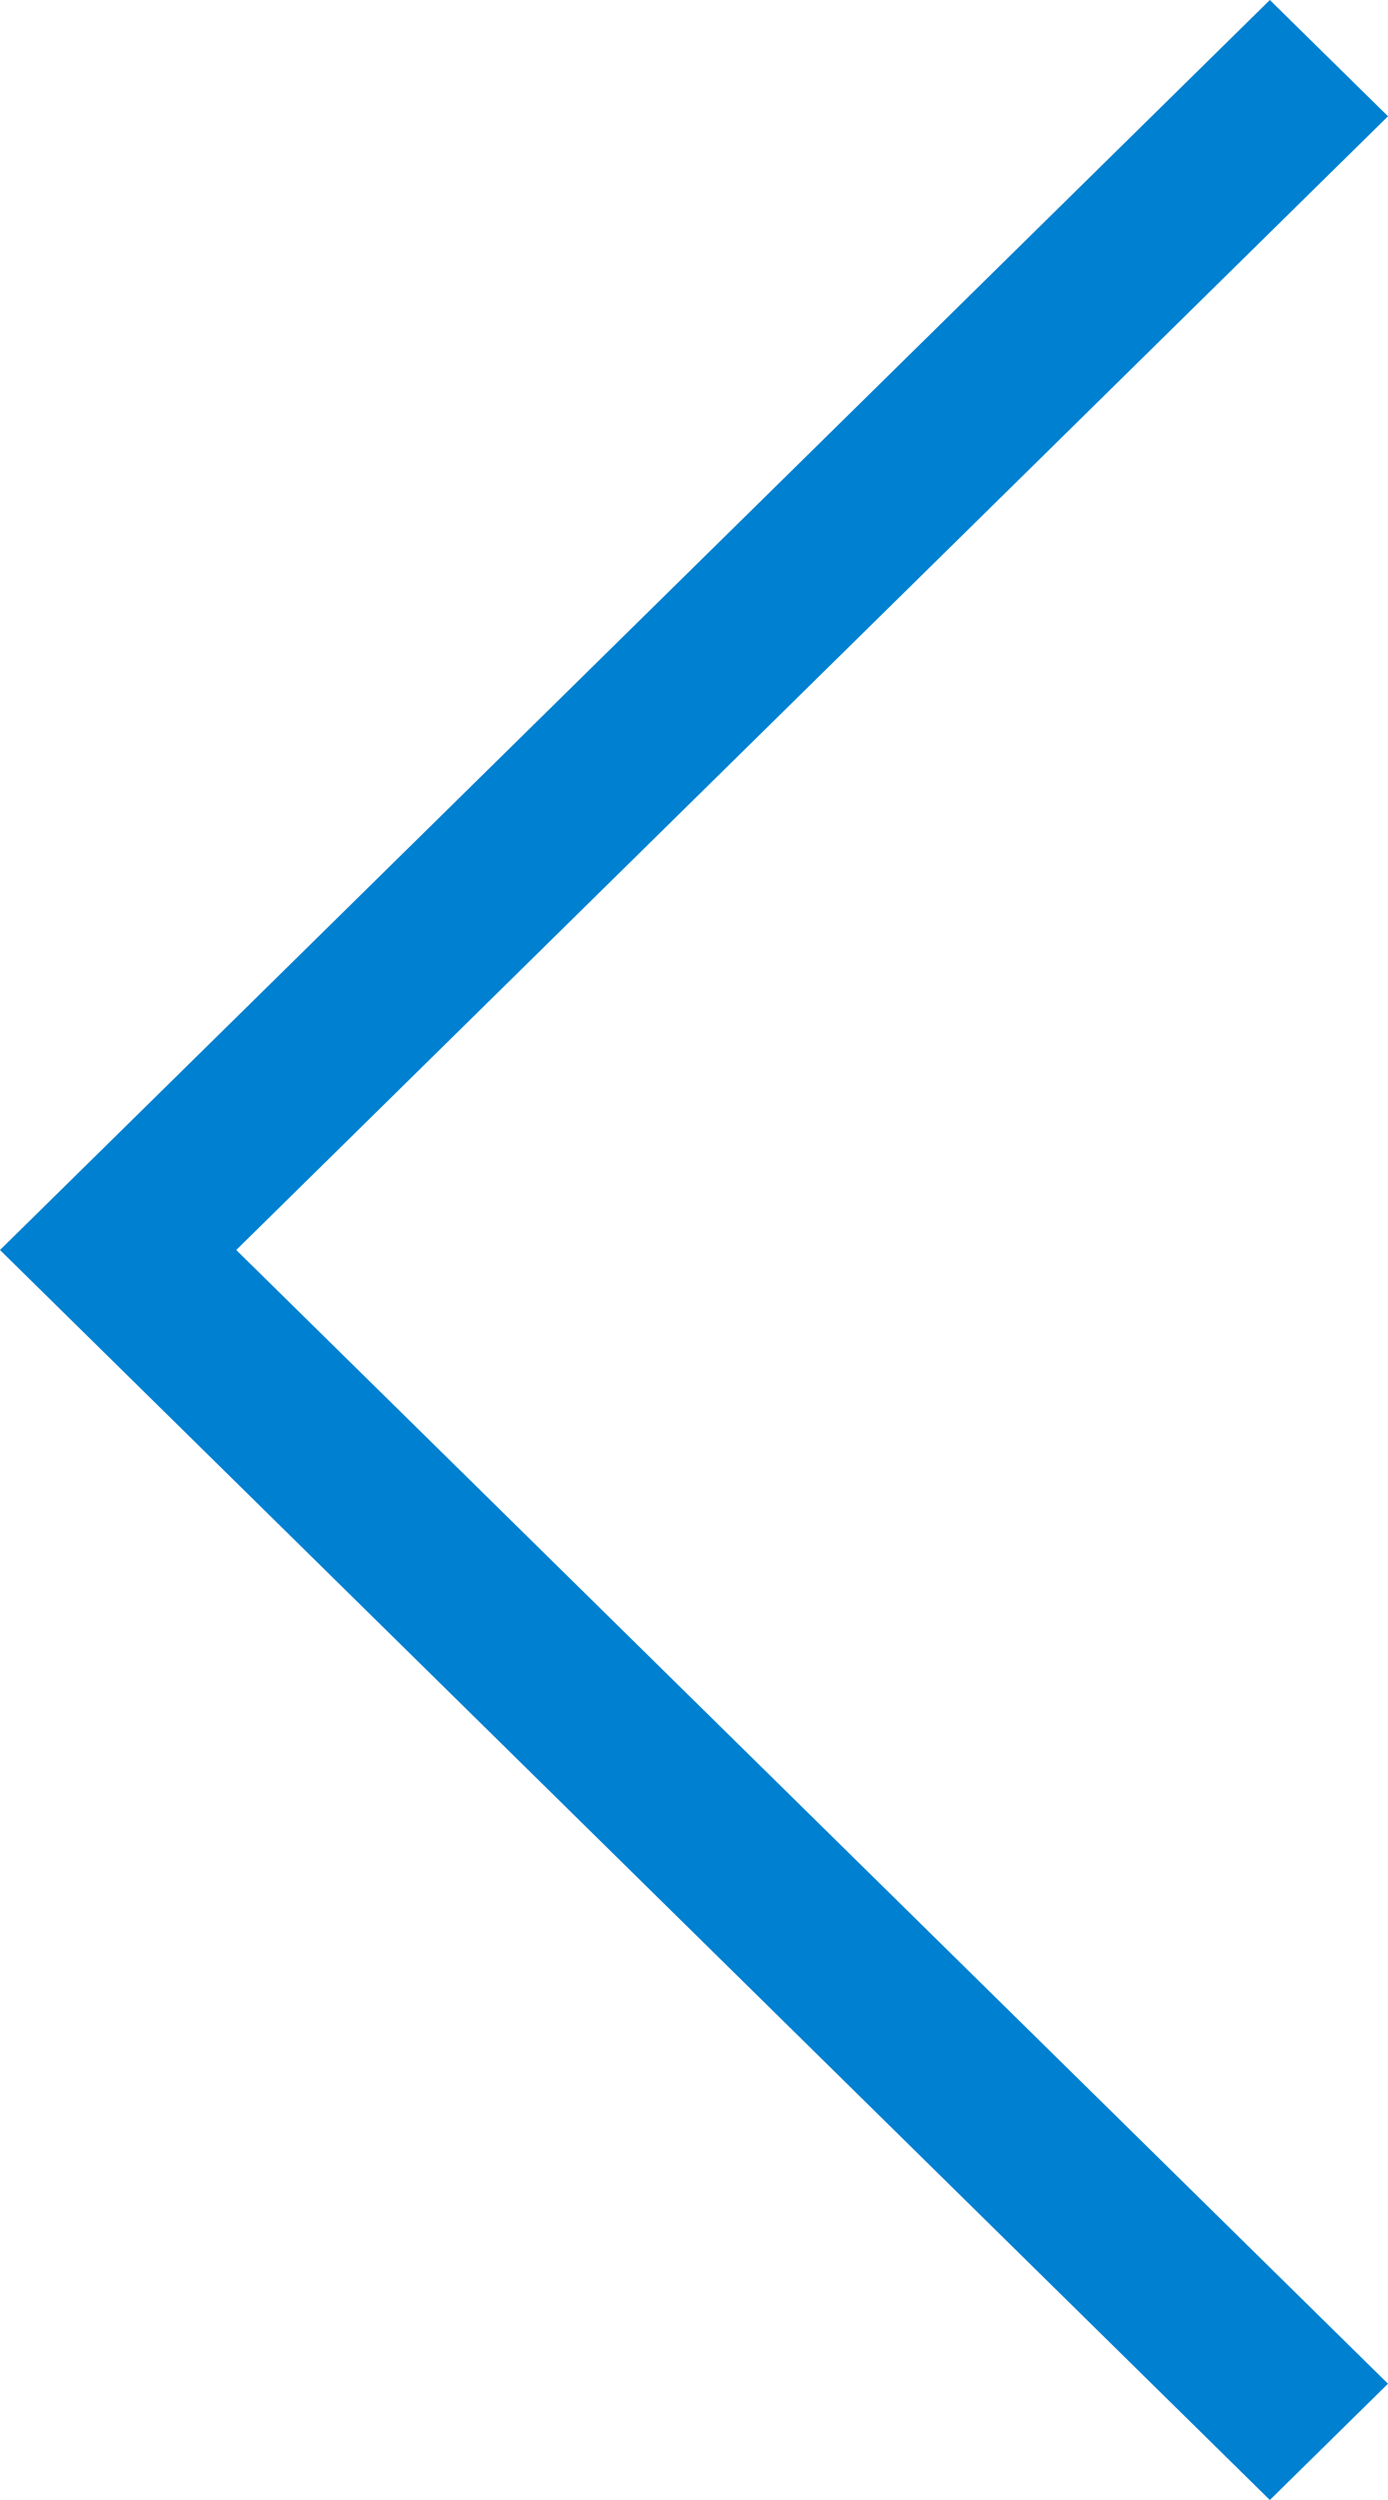 <svg xmlns="http://www.w3.org/2000/svg" width="25" height="45" viewBox="0 0 25 45">
    <path fill="#0080D1" d="M4.255 58.5L25 38.093 22.872 36 0 58.5 22.872 81 25 78.907z" transform="translate(0 -36)"/>
</svg>

